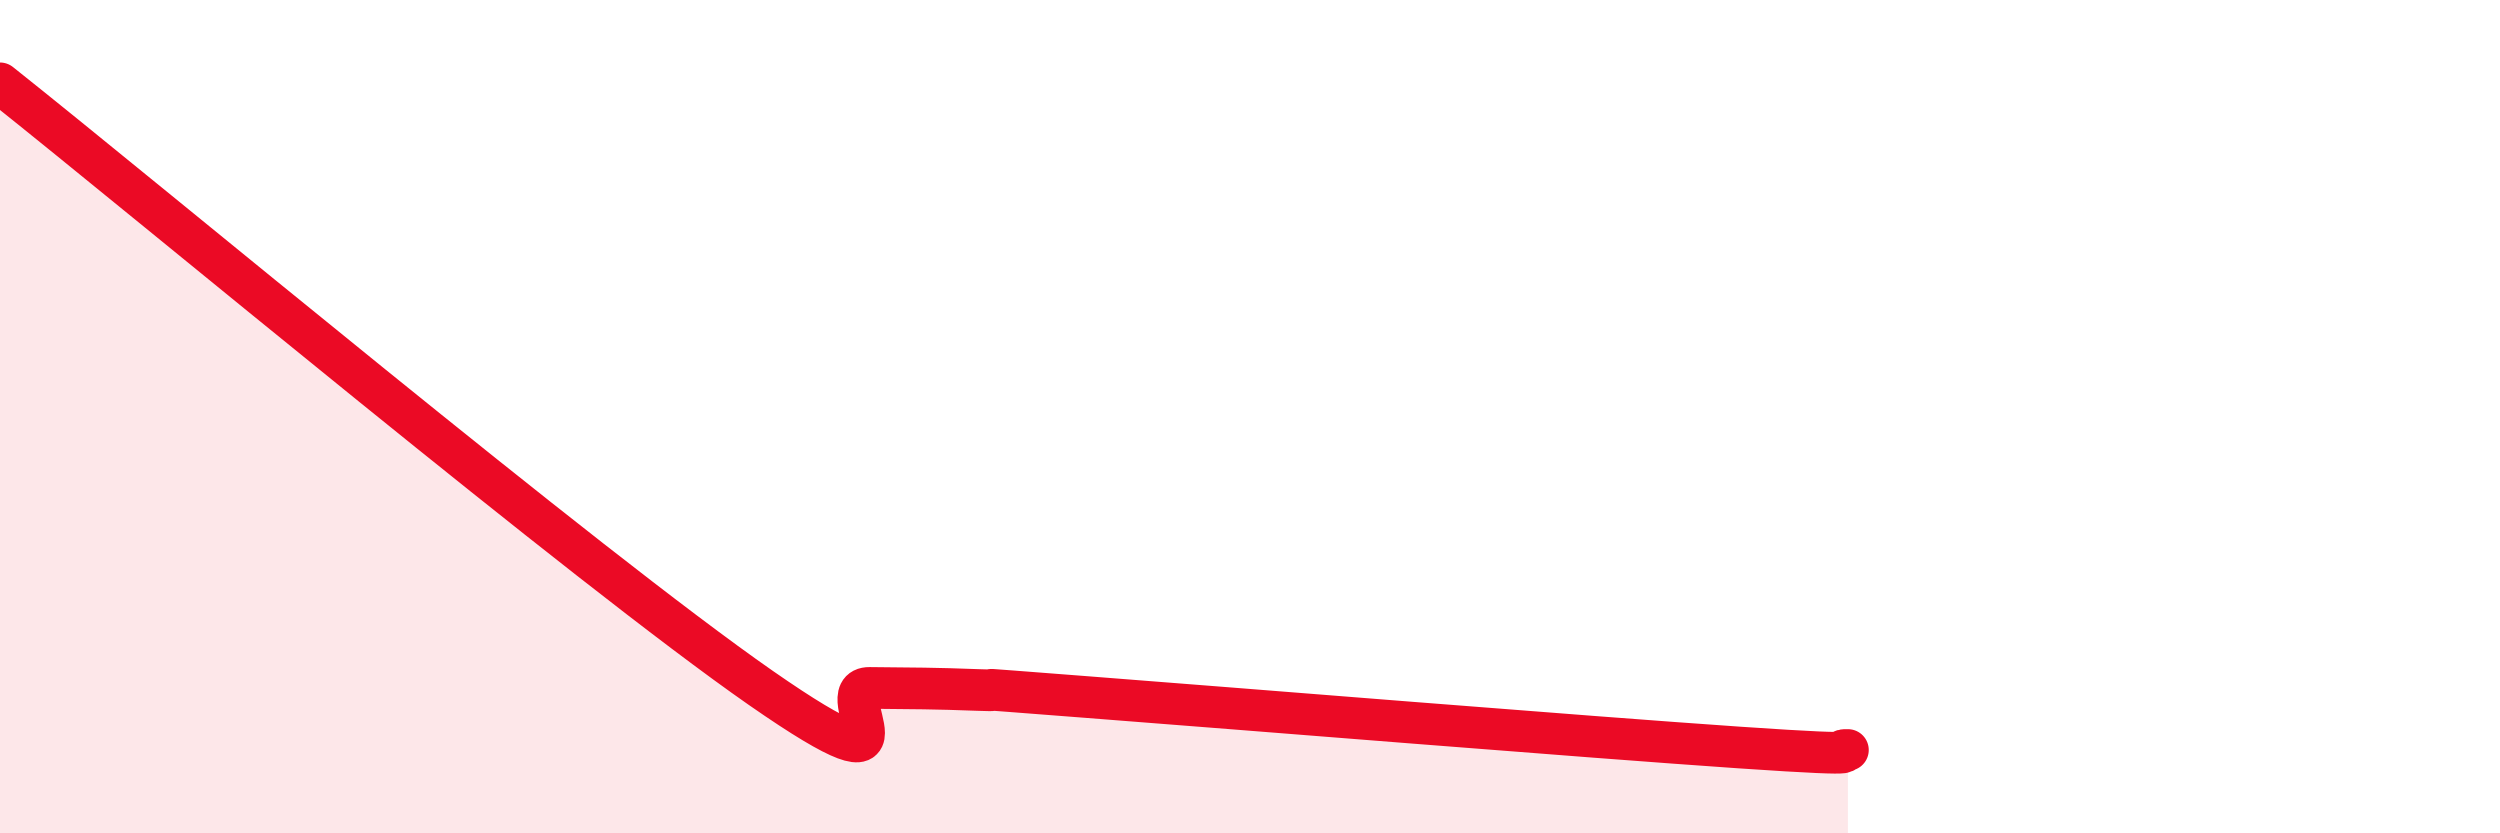 
    <svg width="60" height="20" viewBox="0 0 60 20" xmlns="http://www.w3.org/2000/svg">
      <path
        d="M 0,2 C 3.65,4.9 14.09,13.61 18.26,16.51 C 22.43,19.41 19.83,16.5 20.87,16.51 C 21.91,16.52 22.44,16.52 23.48,16.56 C 24.52,16.6 22.44,16.45 26.09,16.73 C 29.74,17.01 38.09,17.69 41.74,17.94 C 45.39,18.19 43.83,17.99 44.35,18L44.35 20L0 20Z"
        fill="#EB0A25"
        opacity="0.1"
        stroke-linecap="round"
        stroke-linejoin="round"
      />
      <path
        d="M 0,2 C 3.65,4.9 14.09,13.61 18.26,16.51 C 22.43,19.41 19.83,16.5 20.87,16.51 C 21.91,16.52 22.44,16.52 23.48,16.56 C 24.52,16.6 22.44,16.45 26.09,16.73 C 29.74,17.01 38.09,17.69 41.74,17.94 C 45.39,18.19 43.83,17.99 44.35,18"
        stroke="#EB0A25"
        stroke-width="1"
        fill="none"
        stroke-linecap="round"
        stroke-linejoin="round"
      />
    </svg>
  